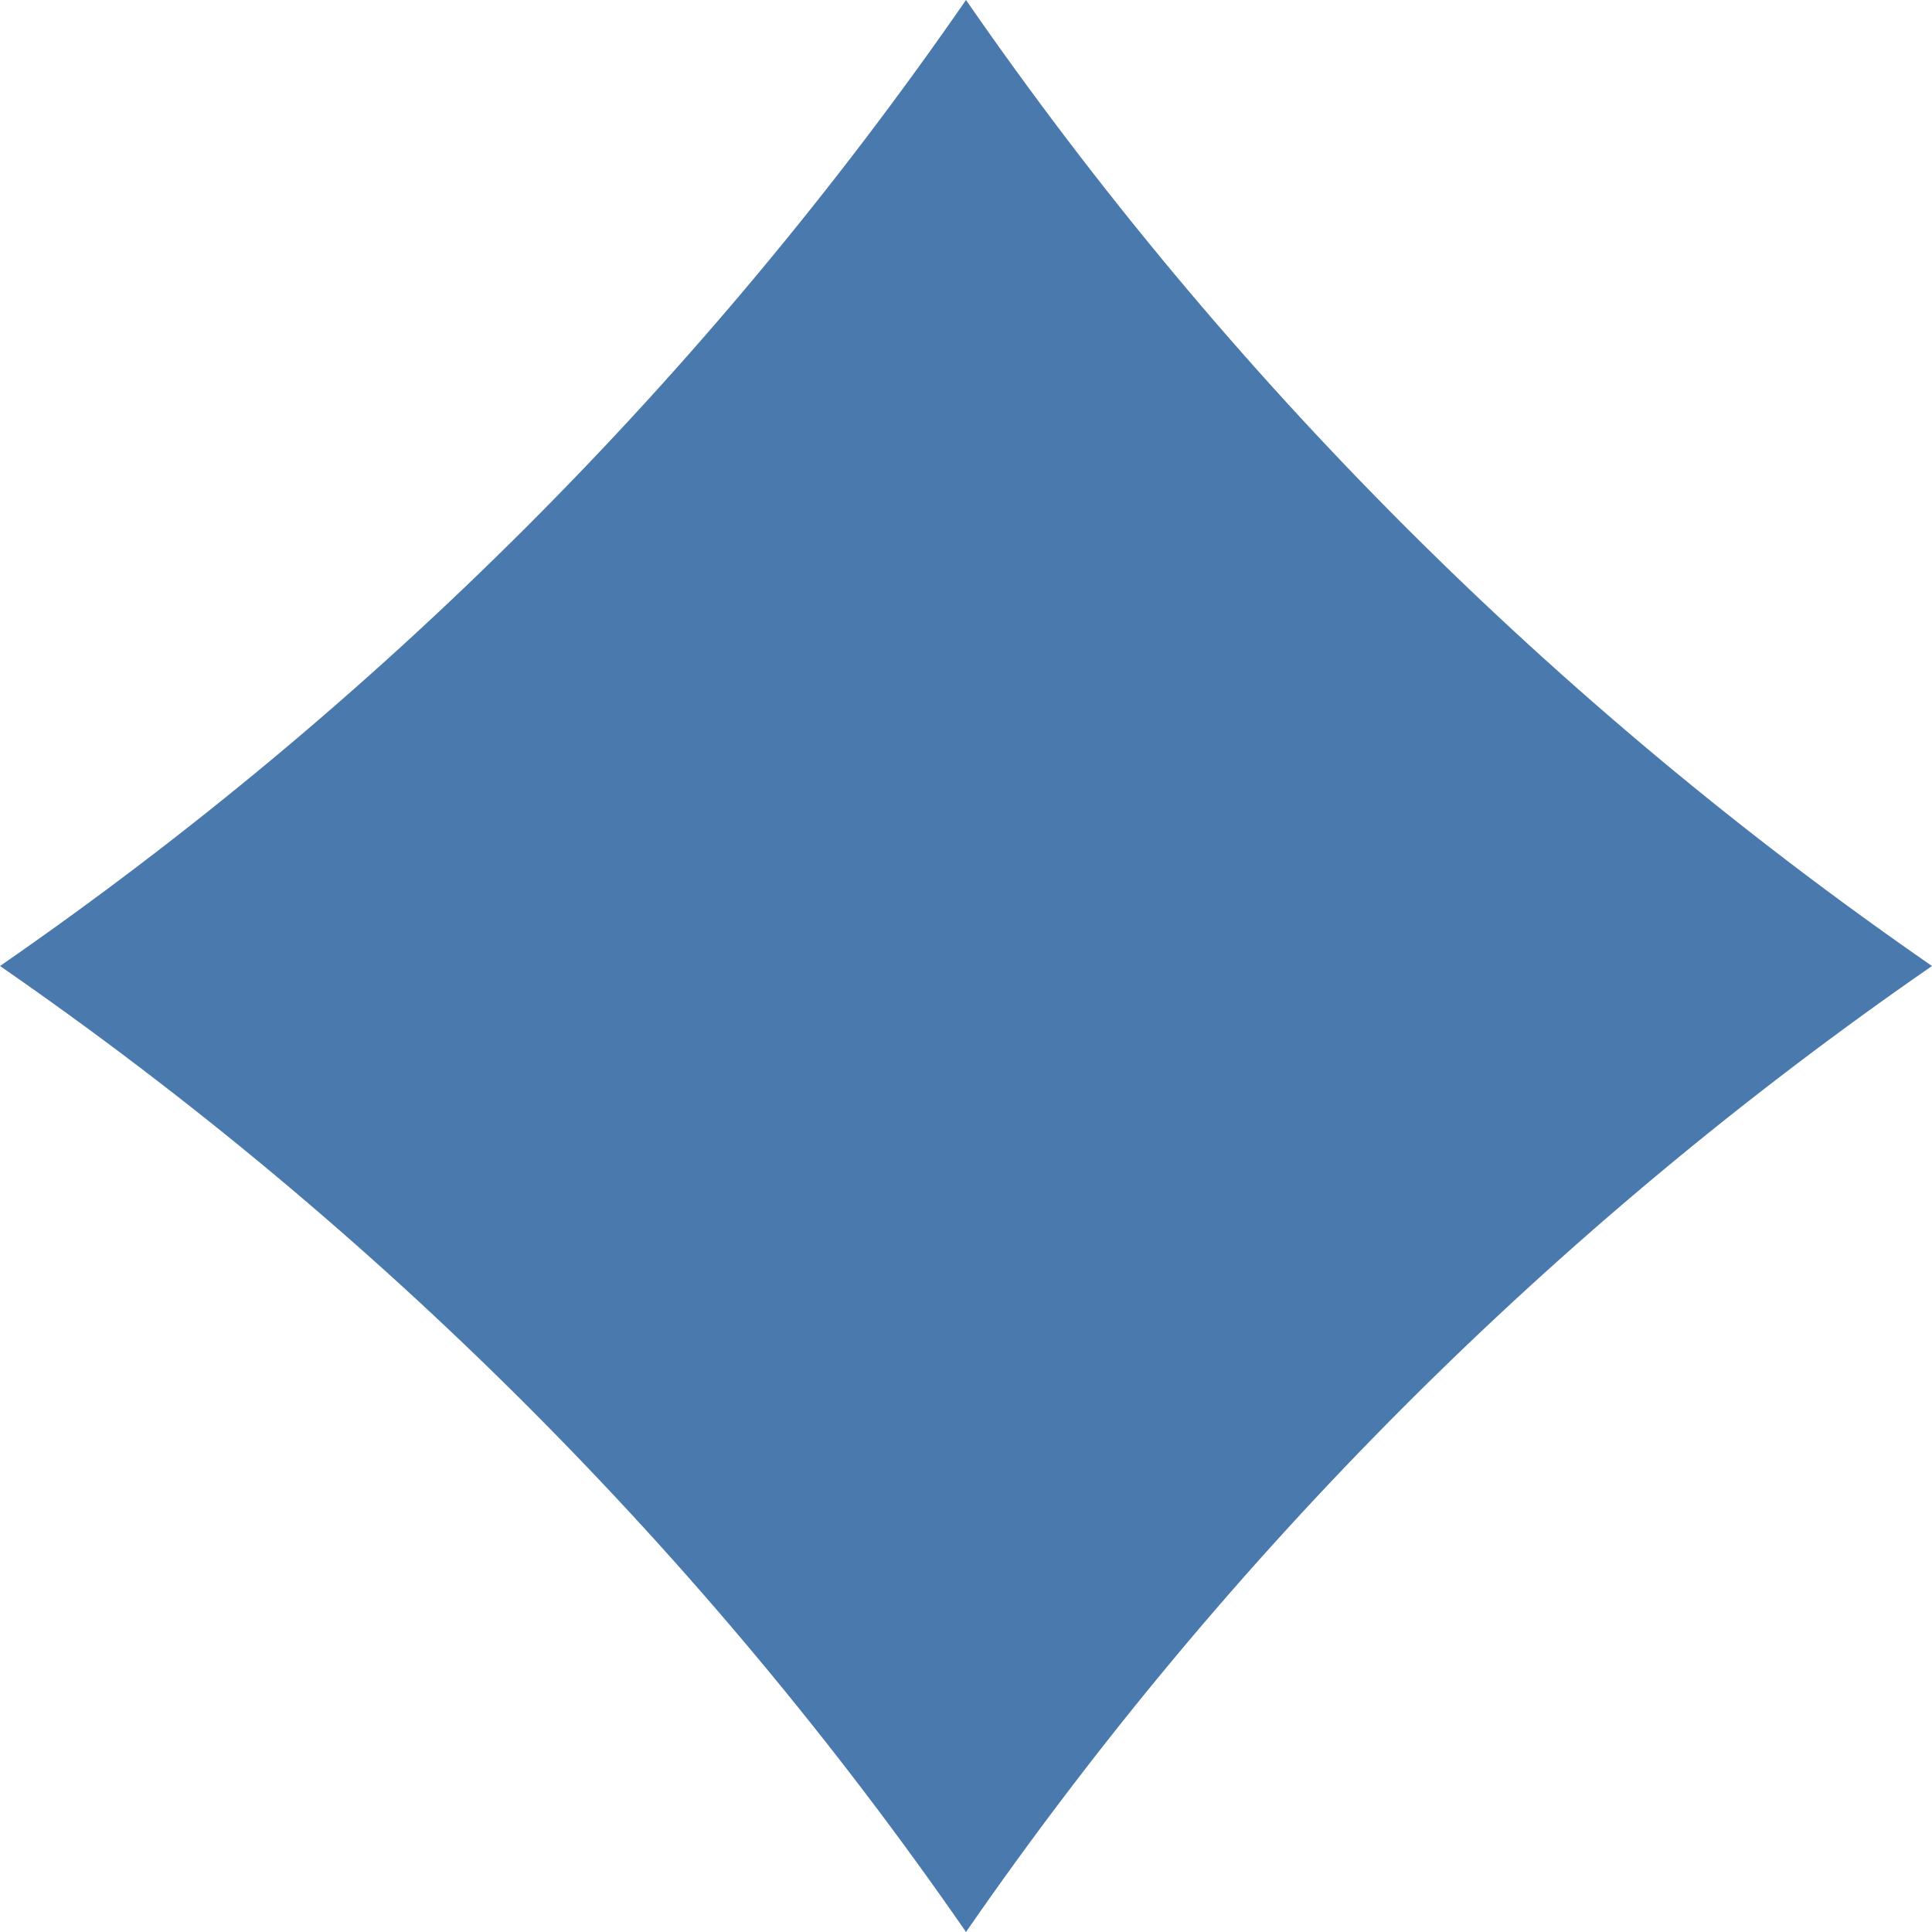 <?xml version="1.0" encoding="UTF-8"?> <svg xmlns="http://www.w3.org/2000/svg" width="9" height="9" viewBox="0 0 9 9" fill="none"><path d="M4.5 0V0C5.716 1.759 7.241 3.284 9 4.5V4.5V4.5C7.241 5.716 5.716 7.241 4.5 9V9V9C3.284 7.241 1.759 5.716 0 4.5V4.5V4.5C1.759 3.284 3.284 1.759 4.5 0V0Z" fill="#4A79AD"></path></svg> 
